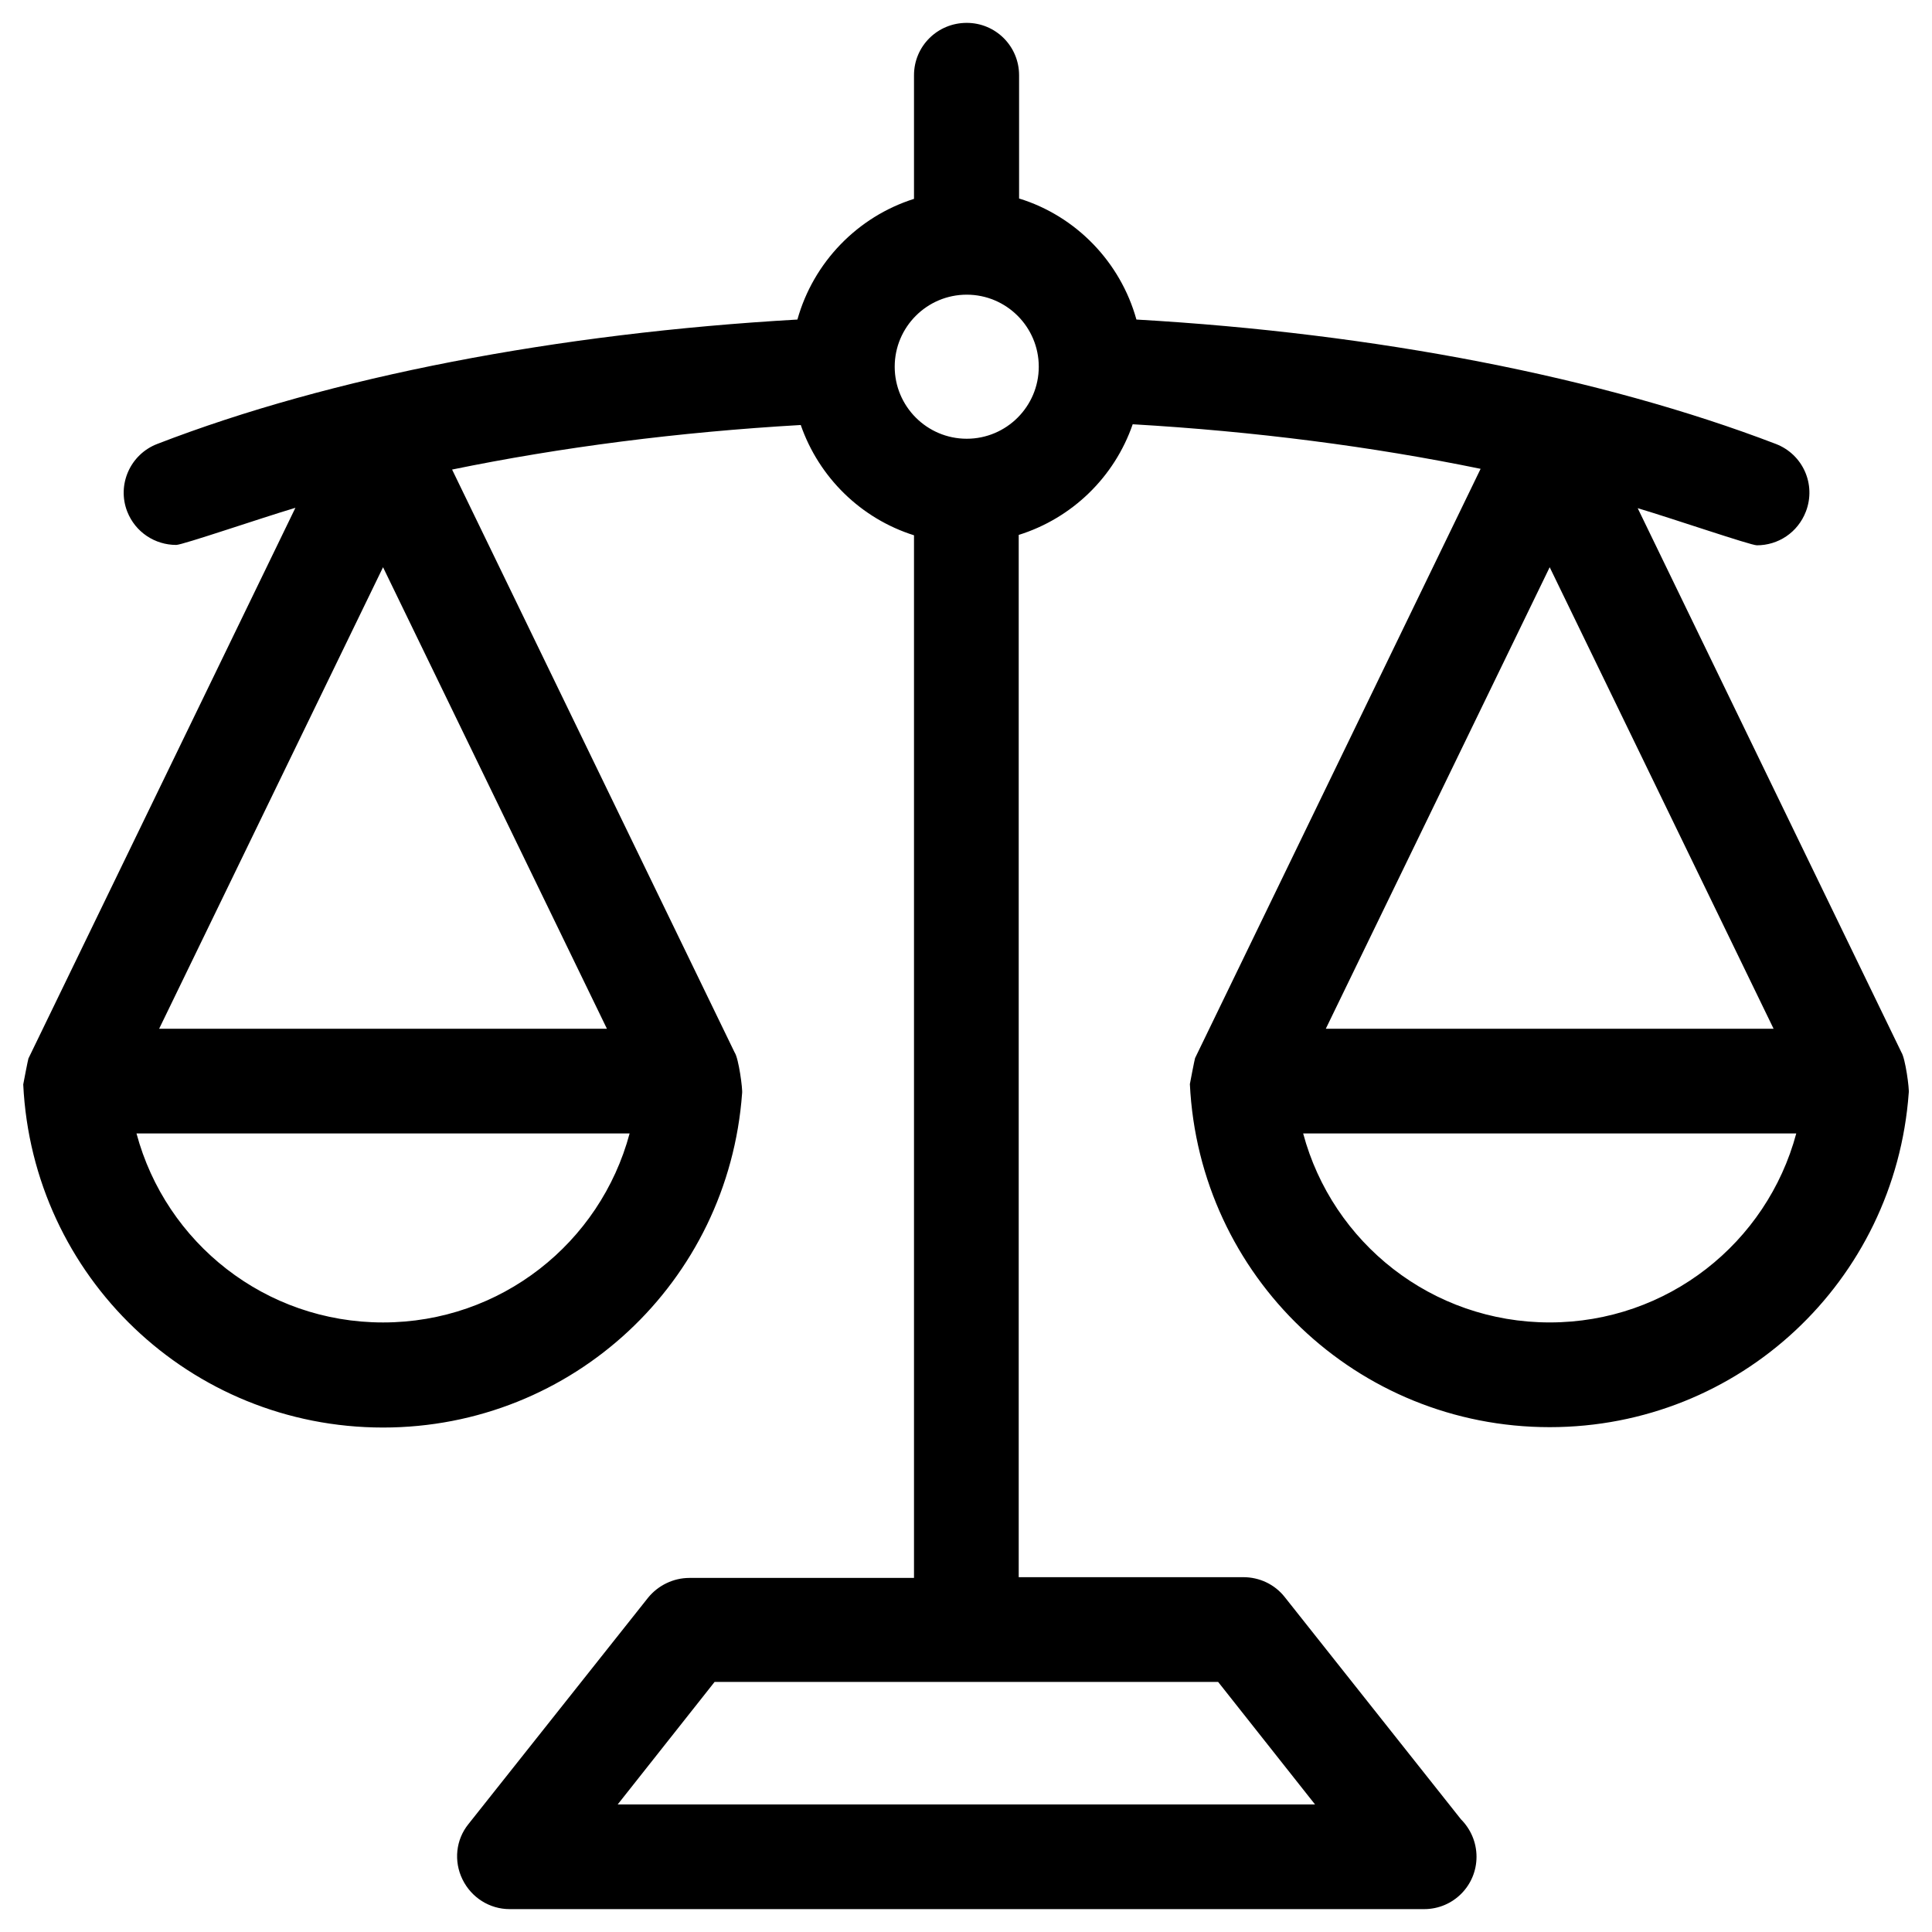 <?xml version="1.0" encoding="UTF-8"?>
<!-- Uploaded to: ICON Repo, www.svgrepo.com, Generator: ICON Repo Mixer Tools -->
<svg fill="#000000" width="800px" height="800px" version="1.1" viewBox="144 144 512 512" xmlns="http://www.w3.org/2000/svg">
 <path d="m647.87 422.83-69.863-144.16c9.25 2.754 29.914 9.84 31.586 9.84 5.609 0 10.824-3.344 12.988-8.953 2.754-7.184-0.789-15.152-7.969-17.91-46.25-17.711-105.98-29.324-169.45-32.965-4.231-15.254-16.039-27.453-31.094-32.078v-32.668c0-7.676-6.199-13.875-13.875-13.875-7.773 0-13.973 6.199-13.973 13.875v32.766c-14.957 4.723-26.668 16.828-30.898 31.98-63.664 3.641-123.59 15.152-169.64 32.965-7.184 2.754-10.727 10.824-7.969 17.91 2.164 5.512 7.379 8.855 12.988 8.855 1.672 0 22.336-7.086 31.586-9.84l-70.75 145.93c-0.098 0.195-1.379 6.789-1.379 6.887 2.461 50.973 44.281 90.922 95.352 90.922 50.281 0 91.512-38.672 95.152-88.559 0.195-0.984-0.887-9.25-1.969-10.824l-74.883-154.49c28.734-5.902 59.926-9.938 92.398-11.809 4.82 13.875 15.941 24.797 30.012 29.227v276.31h-59.531c-4.231 0-8.266 1.969-10.922 5.215l-47.629 60.023c-3.344 4.133-3.938 9.84-1.574 14.66 2.363 4.82 7.184 7.871 12.496 7.871h242.26 0.098c7.676 0 13.875-6.199 13.875-13.875 0-3.836-1.574-7.379-4.133-9.938l-46.738-58.941c-2.656-3.344-6.691-5.215-10.922-5.215h-59.531v-276.21c14.168-4.43 25.387-15.352 30.207-29.324 32.273 1.871 63.469 5.902 92.199 11.809l-75.668 156.16c-0.098 0.195-1.379 6.789-1.379 6.887 2.461 50.973 44.281 90.922 95.352 90.922 50.281 0 91.512-38.672 95.152-88.559 0.199-0.98-0.883-9.246-1.969-10.82zm-402.36 71.633c-31.191 0-57.562-21.059-65.336-50.086h130.68c-7.777 29.031-34.148 50.086-65.34 50.086zm59.332-77.832h-118.67l59.336-122.31zm161.97 173.09 25.684 32.473h-184.8l25.684-32.473zm-66.617-329.45c-10.527 0-19.09-8.562-19.09-19.09 0-10.527 8.562-19.09 19.09-19.09 10.527 0 19.09 8.562 19.09 19.09 0 10.531-8.562 19.09-19.09 19.09zm154.49 34.047 59.336 122.31h-118.67zm0 200.14c-31.191 0-57.562-21.059-65.336-50.086h130.68c-7.777 29.031-34.148 50.086-65.34 50.086z"/>
</svg>